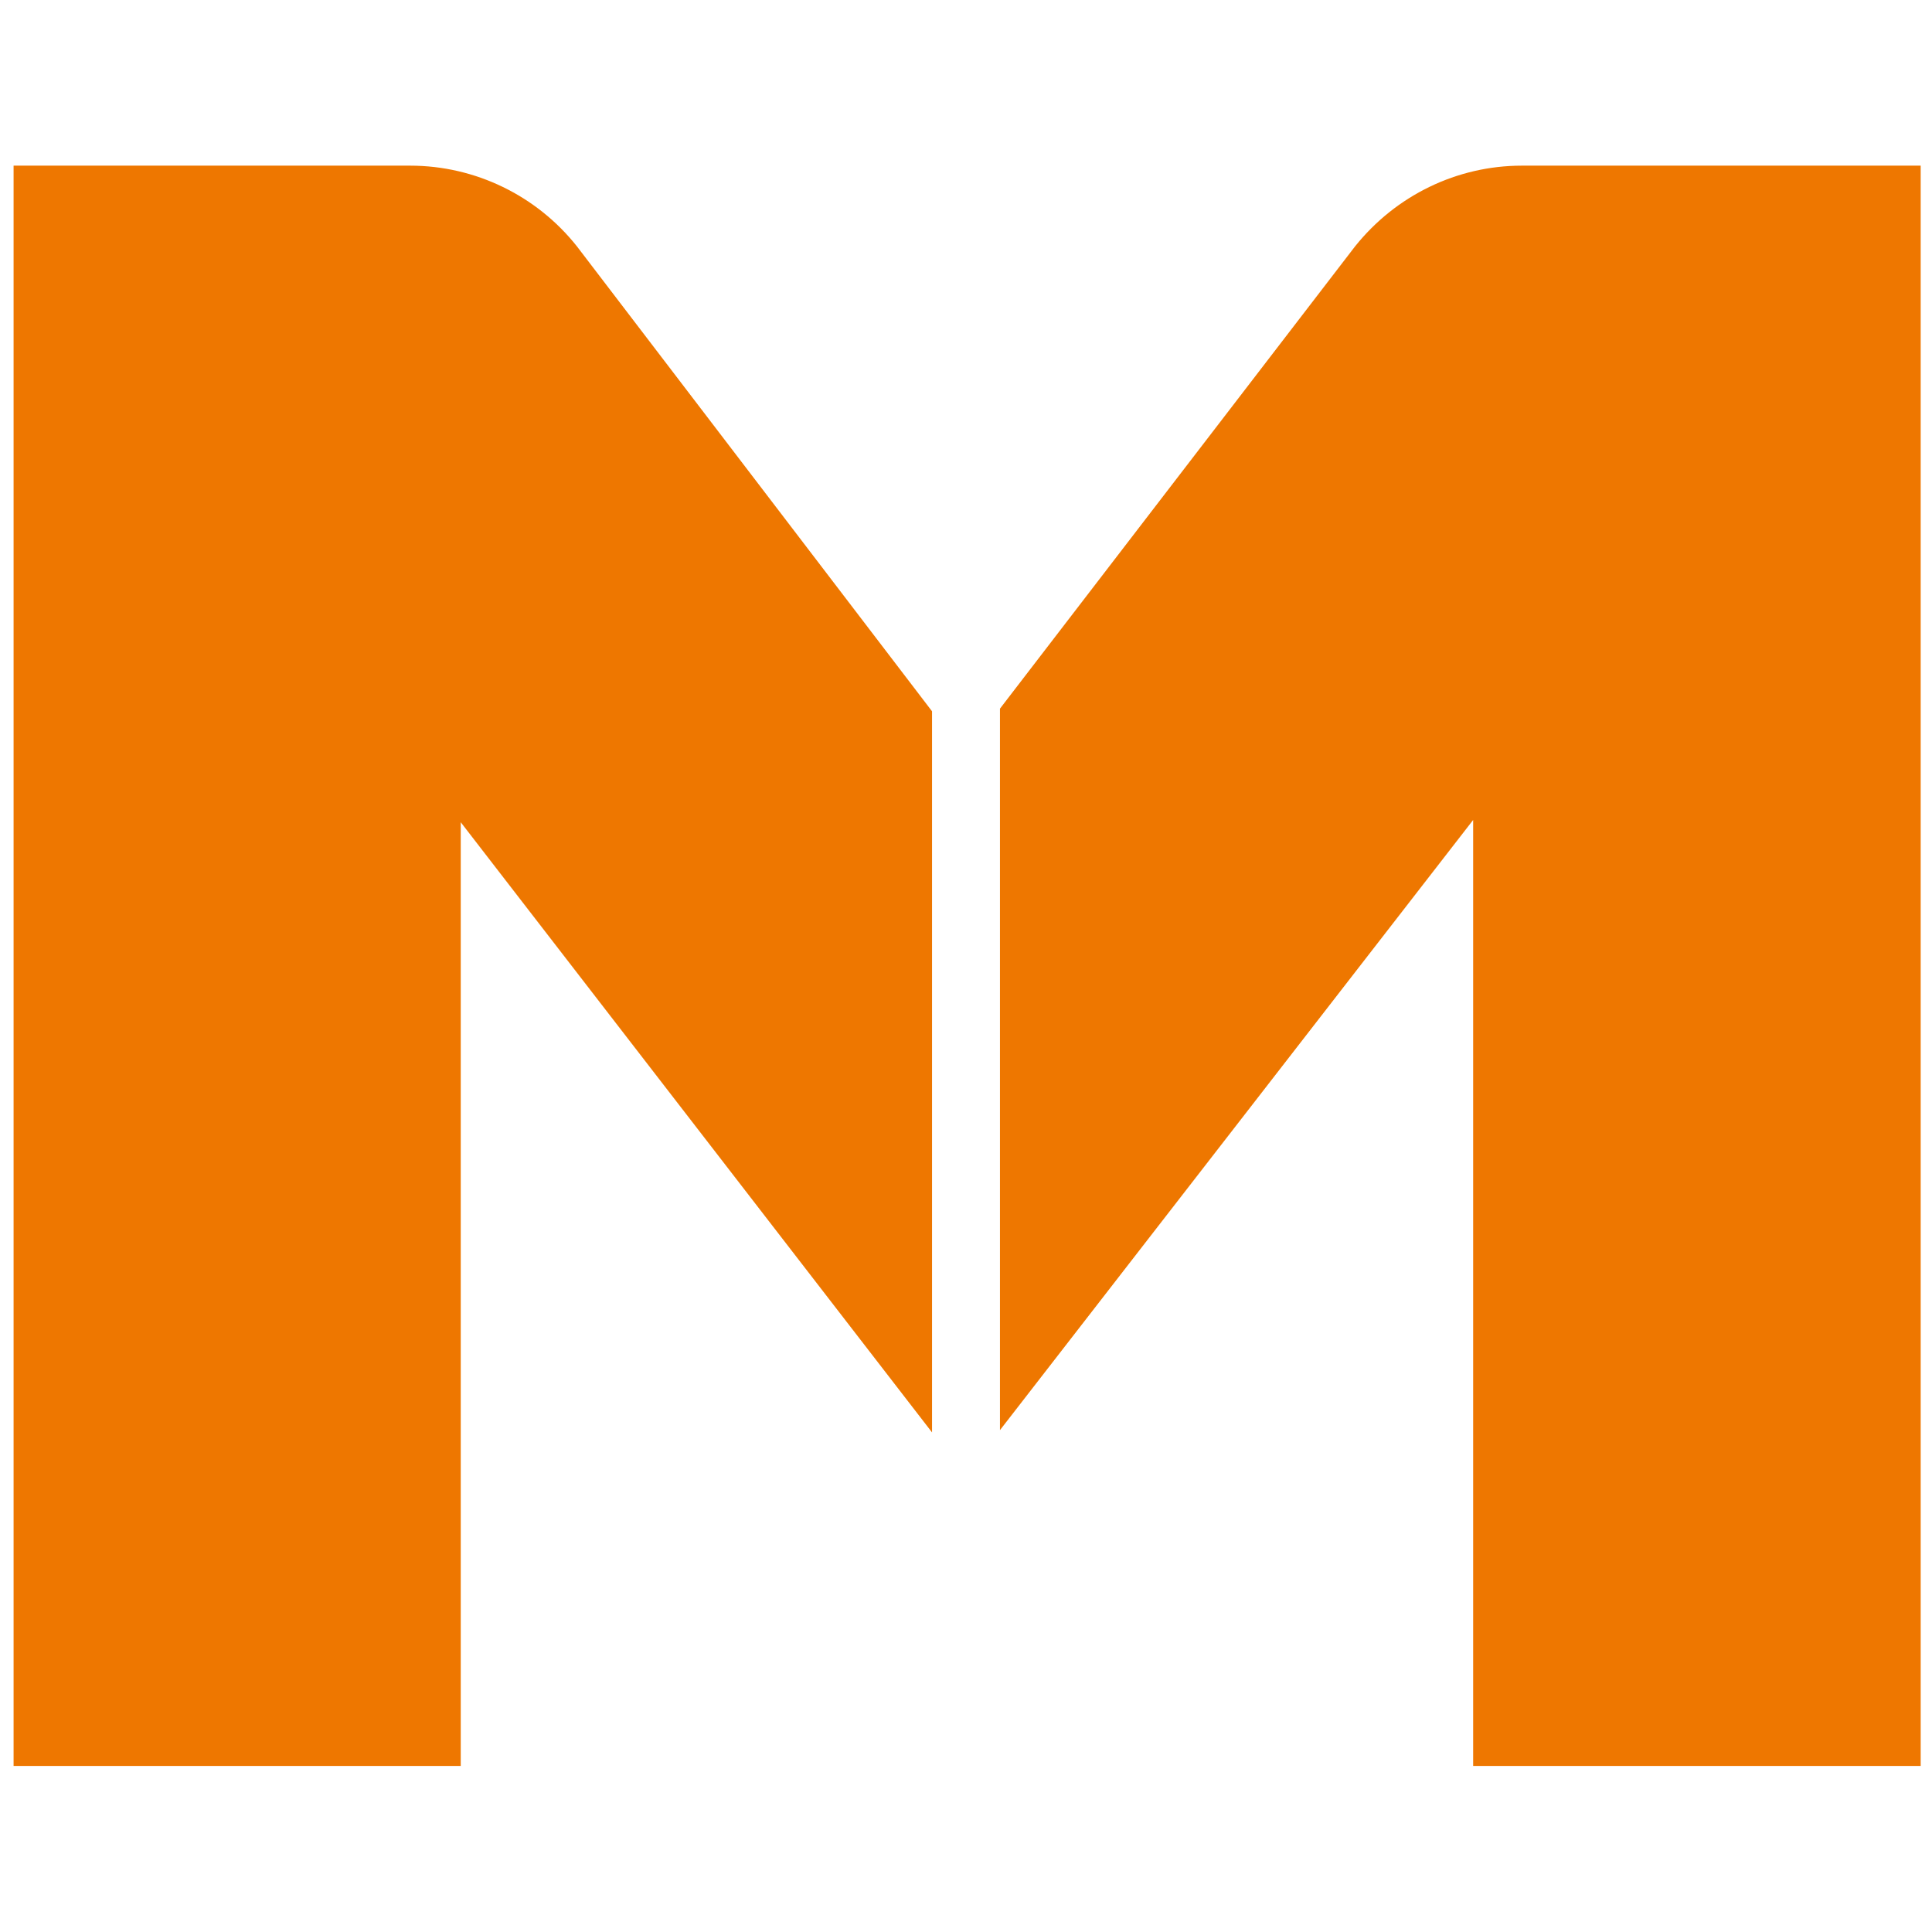 <svg class="logoMkbizSymbol" xmlns="http://www.w3.org/2000/svg" viewBox="0 0 512 512">
	<style type="text/css">
		.logoMkbizSymbol {display:inline-block;width:1em;height:1em}
	 	.logoMkbizSymbol path {fill:#ee7700}
    </style>
	<path d="M108.7,43.9H3.6V468h118.5V217.9L247,379.6V188.5L152.9,65.3C142.2,51.8,125.9,43.9,108.7,43.9z M403.3,43.9 c-17.2,0-33.4,7.9-44.2,21.4L265,187.8V379l125.4-161.7V468H509V43.9H403.3z"/>
</svg>
